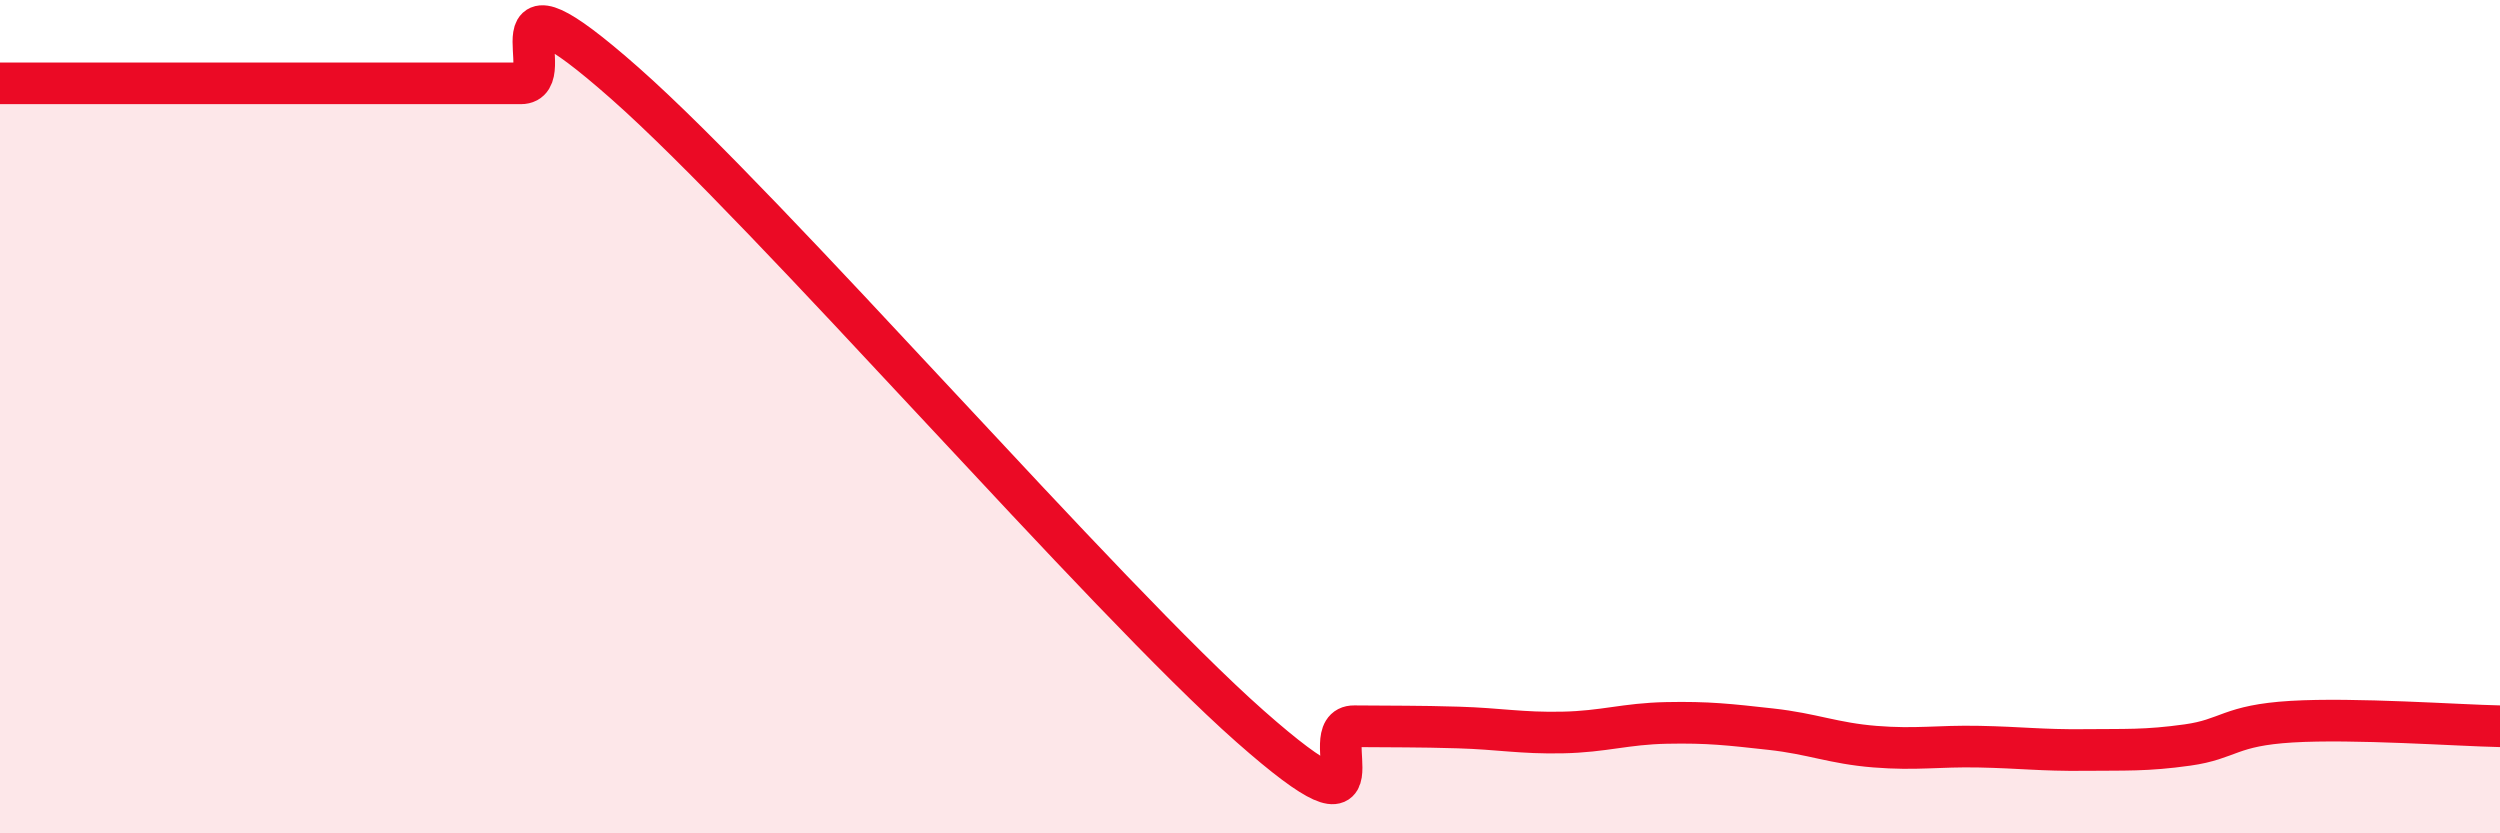 
    <svg width="60" height="20" viewBox="0 0 60 20" xmlns="http://www.w3.org/2000/svg">
      <path
        d="M 0,2 C 0.5,2 1.5,2 2.5,2 C 3.5,2 4,2 5,2 C 6,2 6.5,2 7.5,2 C 8.5,2 9,2 10,2 C 11,2 11.5,2 12.5,2 C 13.5,2 11.5,-1.09 15,2 C 18.5,5.09 26.5,14.34 30,17.43 C 33.5,20.52 31.5,17.42 32.5,17.43 C 33.5,17.44 34,17.43 35,17.46 C 36,17.49 36.5,17.6 37.5,17.58 C 38.5,17.56 39,17.37 40,17.35 C 41,17.33 41.5,17.39 42.5,17.5 C 43.5,17.61 44,17.84 45,17.92 C 46,18 46.5,17.9 47.5,17.92 C 48.5,17.94 49,18.01 50,18 C 51,17.99 51.5,18.02 52.5,17.88 C 53.5,17.74 53.5,17.41 55,17.32 C 56.5,17.23 59,17.41 60,17.43L60 20L0 20Z"
        fill="#EB0A25"
        opacity="0.1"
        stroke-linecap="round"
        stroke-linejoin="round"
      />
      <path
        d="M 0,2 C 0.5,2 1.5,2 2.5,2 C 3.5,2 4,2 5,2 C 6,2 6.5,2 7.5,2 C 8.5,2 9,2 10,2 C 11,2 11.5,2 12.5,2 C 13.5,2 11.5,-1.09 15,2 C 18.5,5.09 26.5,14.34 30,17.43 C 33.5,20.52 31.5,17.42 32.5,17.43 C 33.5,17.44 34,17.43 35,17.46 C 36,17.49 36.5,17.6 37.5,17.58 C 38.5,17.56 39,17.37 40,17.35 C 41,17.33 41.5,17.39 42.5,17.5 C 43.5,17.61 44,17.84 45,17.92 C 46,18 46.5,17.9 47.5,17.92 C 48.5,17.94 49,18.01 50,18 C 51,17.99 51.5,18.02 52.5,17.88 C 53.5,17.74 53.5,17.41 55,17.32 C 56.5,17.23 59,17.41 60,17.43"
        stroke="#EB0A25"
        stroke-width="1"
        fill="none"
        stroke-linecap="round"
        stroke-linejoin="round"
      />
    </svg>
  